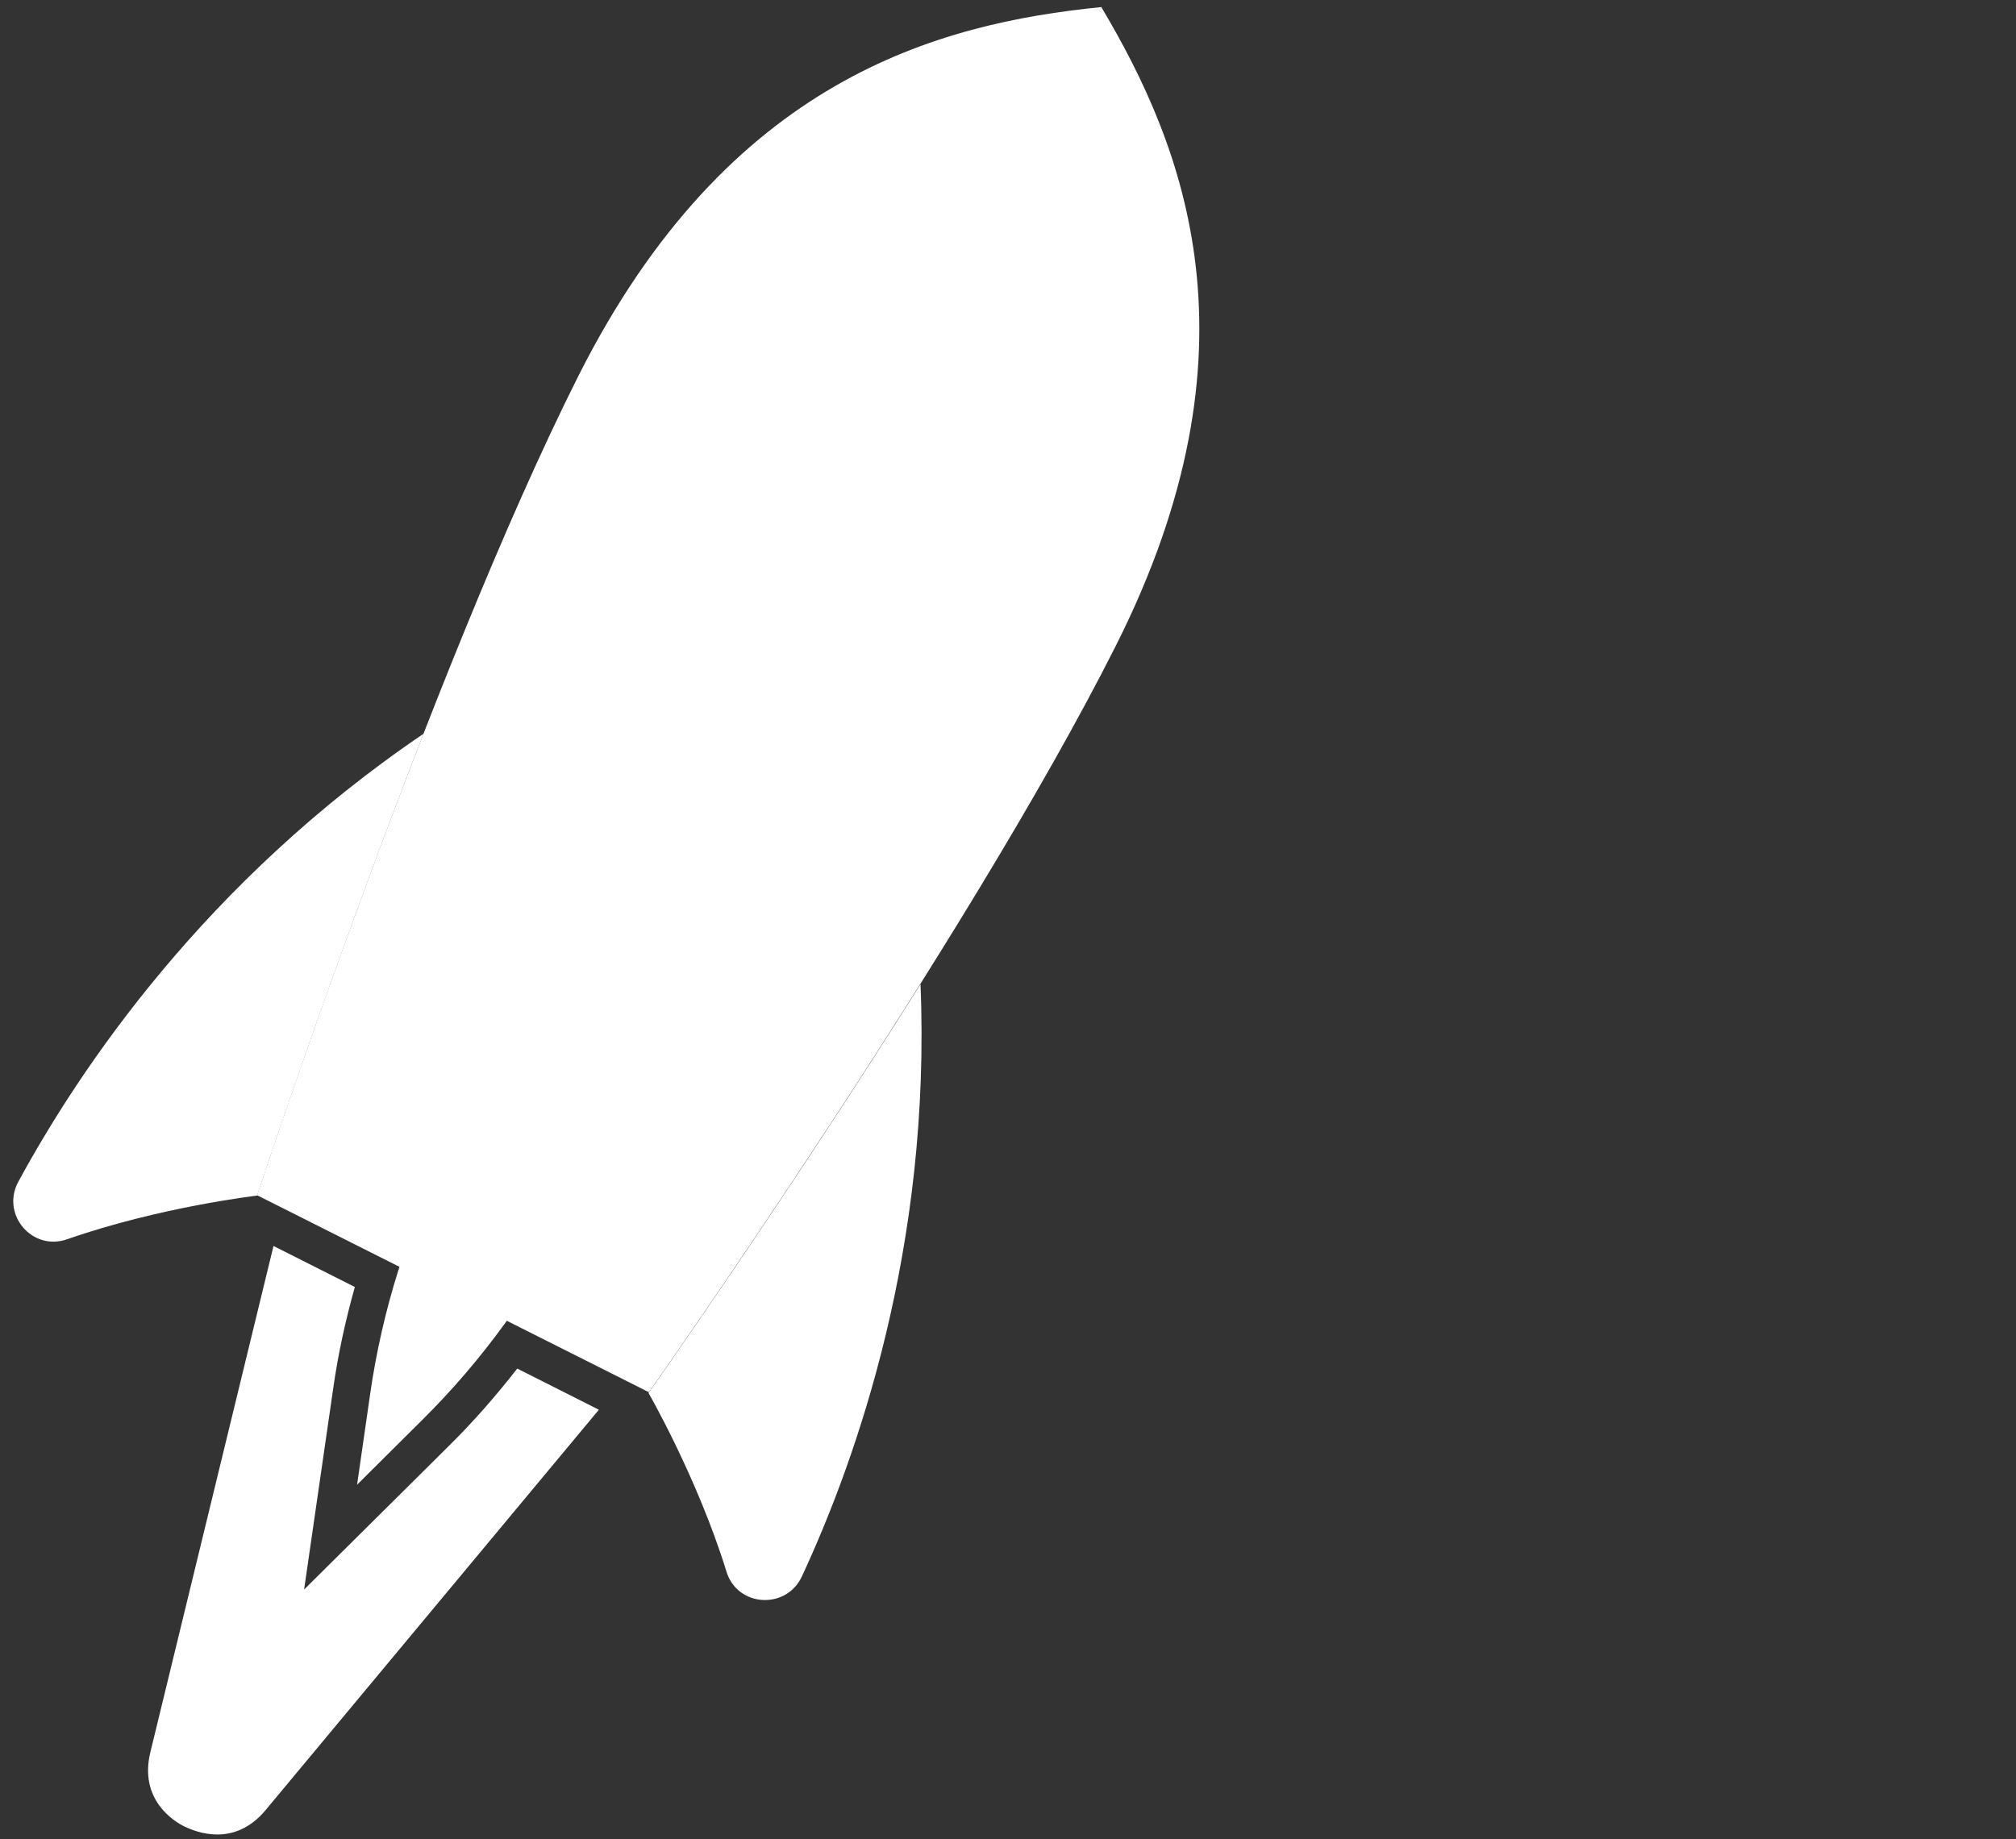 <?xml version="1.0" encoding="UTF-8"?>
<svg id="Livello_1" xmlns="http://www.w3.org/2000/svg" version="1.1" viewBox="0 0 540.3 493">
  <rect x="0" y="0" width="540.3" height="493" fill="#333333" stroke="none"/>
  <!-- Generator: Adobe Illustrator 29.2.1, SVG Export Plug-In . SVG Version: 2.1.0 Build 116)  -->
  <defs>
    <style>
      .st0 {
        fill: #fff;
      }
    </style>
  </defs>
  <path class="st0" d="M295.1,1.9h0c-43.6,4.4-99.9,19.2-140,98.7-40,79.5-86.2,219.8-86.2,219.8l52.5,26.4h0s52.5,26.4,52.5,26.4c0,0,85.2-120.7,125.2-200.2,40-79.5,18.4-133.6-4-171.2Z"/>
  <path class="st0" d="M4.9,316.8c-4.7,8.7,3.7,18.7,13.1,15.4,24.9-8.7,50.9-11.7,50.9-11.7,0,0,19.8-60,44.6-123.8-58.3,39.5-92,89.5-108.6,120.1Z"/>
  <path class="st0" d="M246.7,263.8c-36.4,57.9-72.9,109.6-72.9,109.6,0,0,13.1,22.7,20.9,47.9,2.9,9.5,16,10.3,20.2,1.3,14.7-31.6,34.7-88.4,31.8-158.8Z"/>
  <path class="st0" d="M138.6,366.9c-5.7,7.3-11.8,14.3-18.4,20.8l-38.7,38.4,7.8-53.9c1.3-9.2,3.3-18.3,5.8-27.2l-21.8-11-33,135.7c-3.1,12.7,6.3,18.6,9.3,20s13.2,5.6,21.6-4.5l89.3-107.3-21.8-11Z"/>
  <path class="st0" d="M173.1,261.5l3.5-24.3h0s0,0,0,0h0s0,0,0,0l-17.4,17.3c-32.4,32.1-53.5,74-60,119.2l-3.5,24.3h0s0,0,0,0h0s0,0,0,0l17.4-17.3c32.4-32.1,53.5-74,60-119.2Z"/>
  <circle class="st0" cx="231.8" cy="127.7" r="44.9"/>
</svg>
